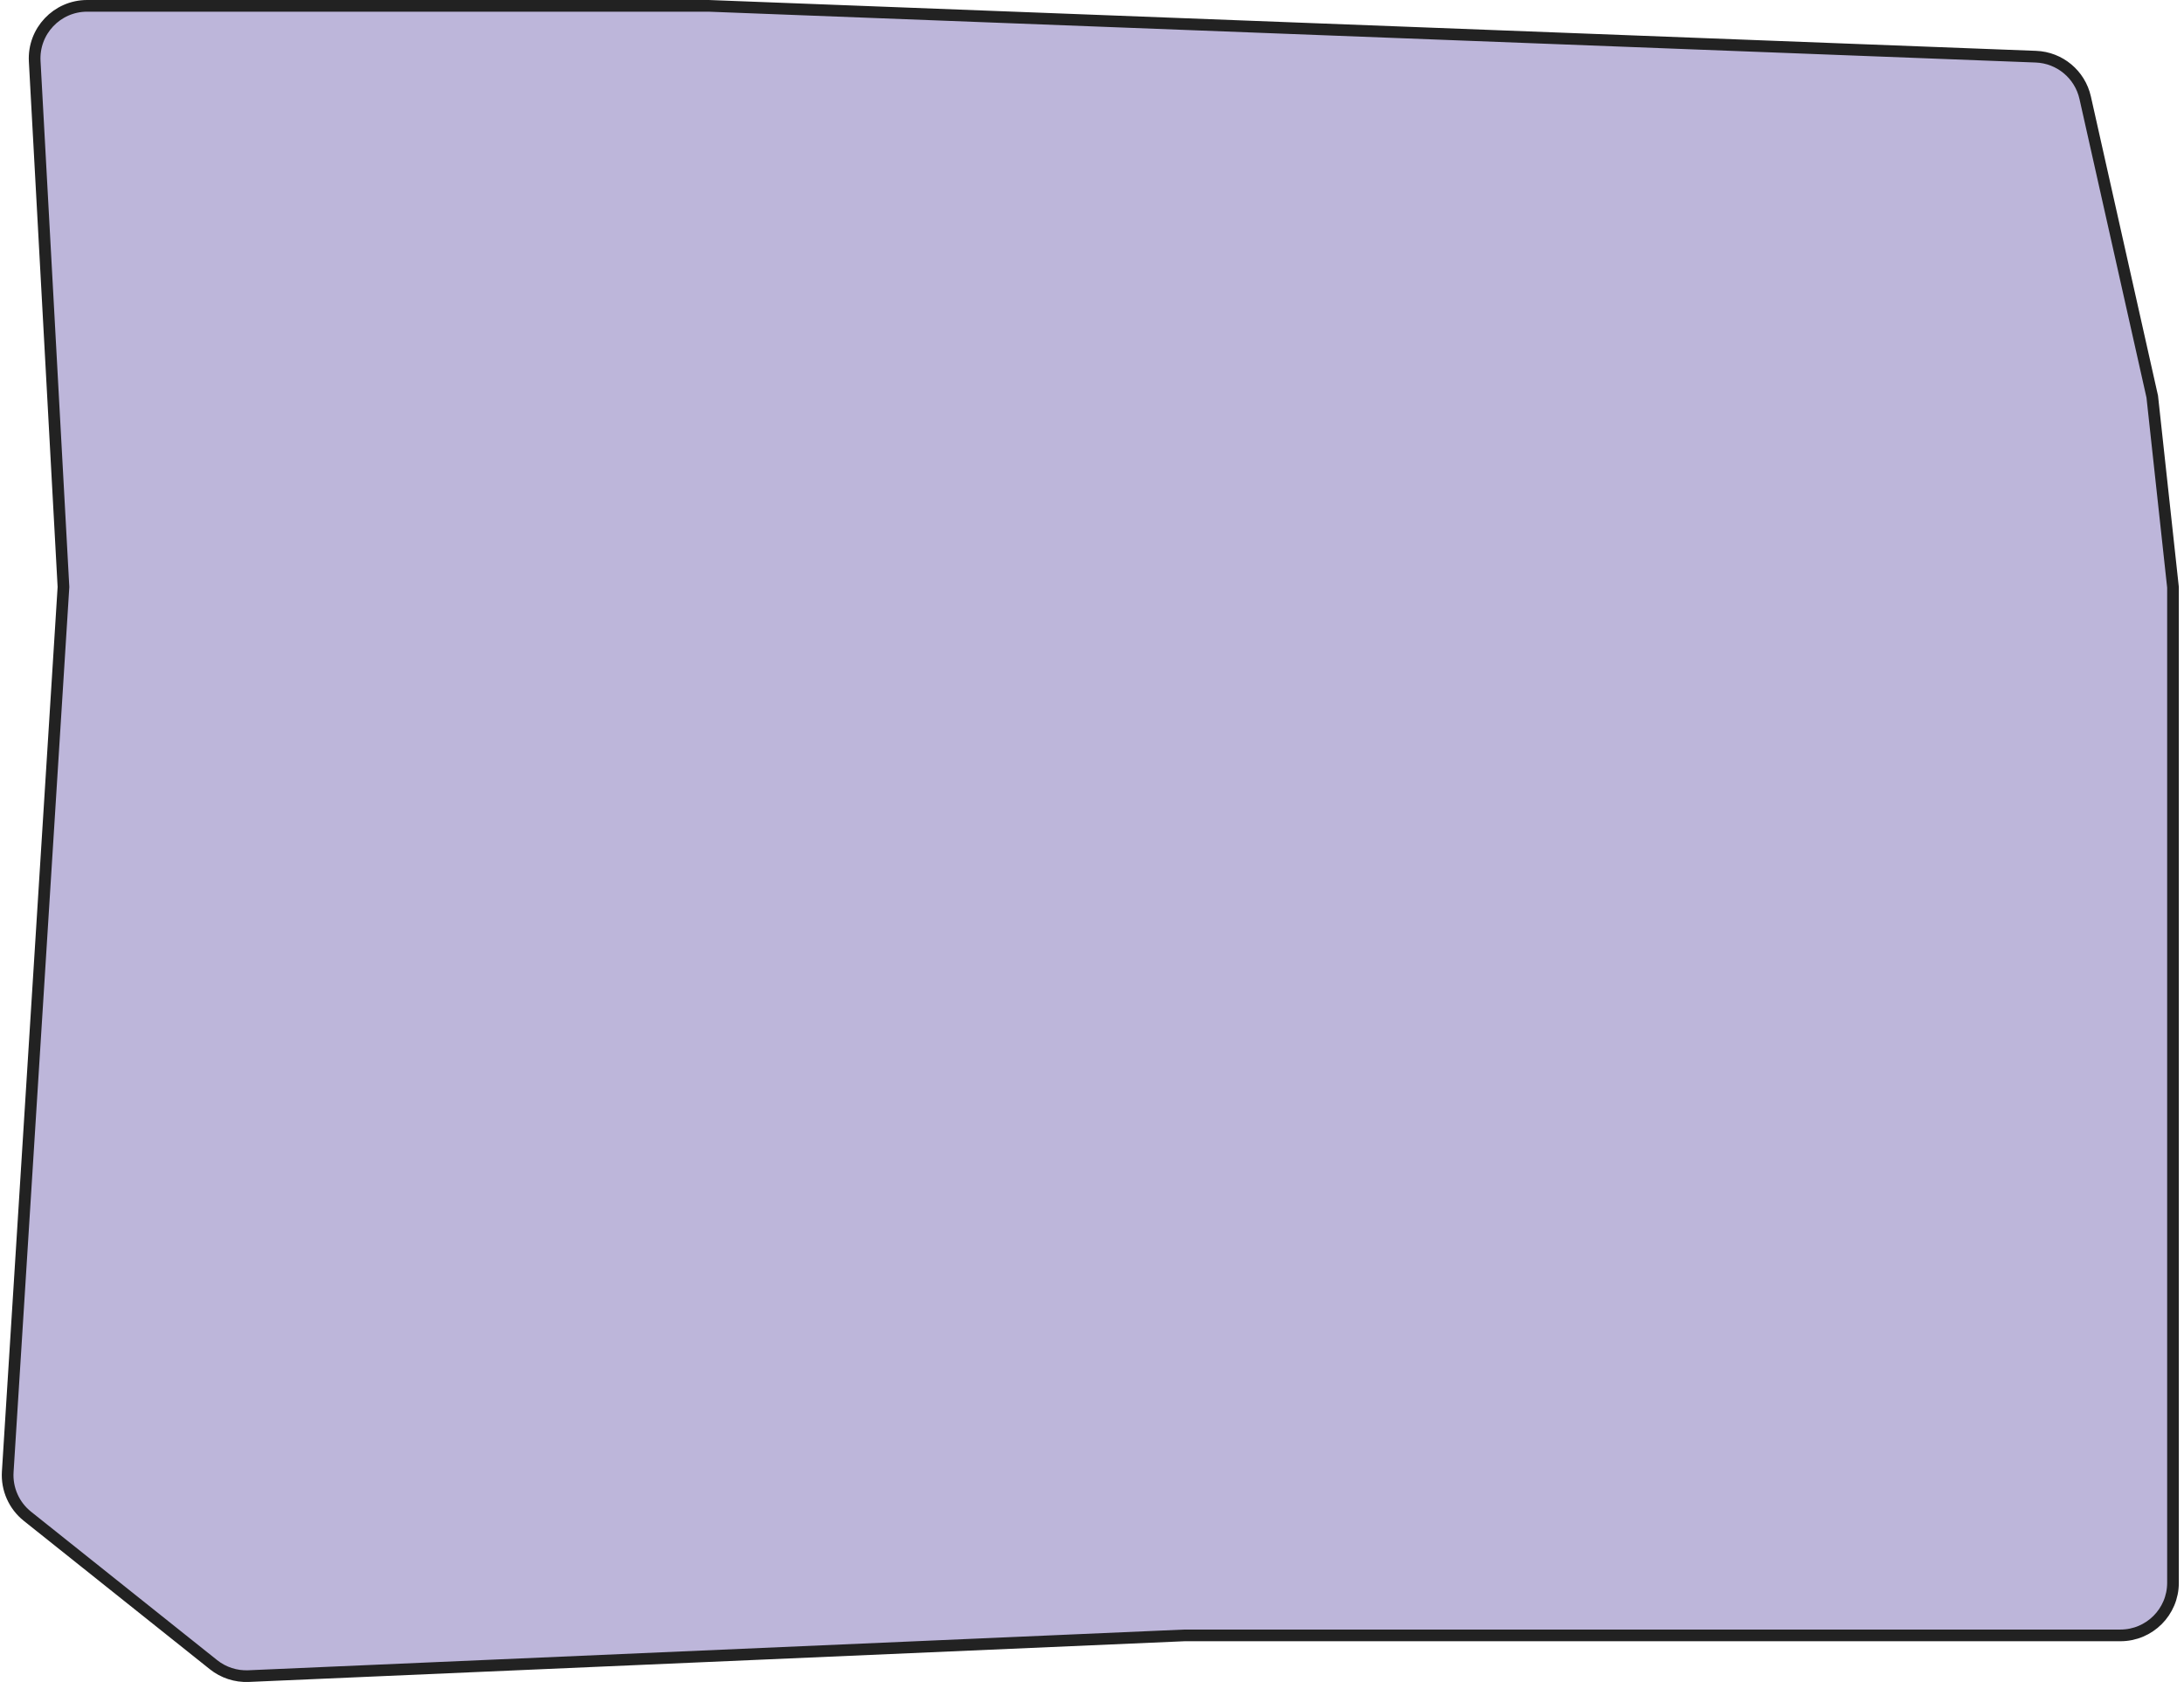 <?xml version="1.0" encoding="UTF-8"?> <svg xmlns="http://www.w3.org/2000/svg" width="374" height="288" viewBox="0 0 374 288" fill="none"><path d="M10.864 100.563L10.868 100.504L10.865 100.445L5.942 10.492C5.66 5.336 9.764 1 14.928 1H121.347L348.638 9.705C352.718 9.861 356.181 12.744 357.076 16.727L368.562 67.901L372.115 100.554L372.115 271C372.115 275.971 368.086 280 363.115 280H202.866H202.844L202.823 280.001L42.564 286.971C40.393 287.065 38.261 286.371 36.562 285.016L4.696 259.605C2.399 257.773 1.141 254.936 1.325 252.003L10.864 100.563Z" fill="#BDB6DA" stroke="#222222" stroke-width="2"></path></svg> 
